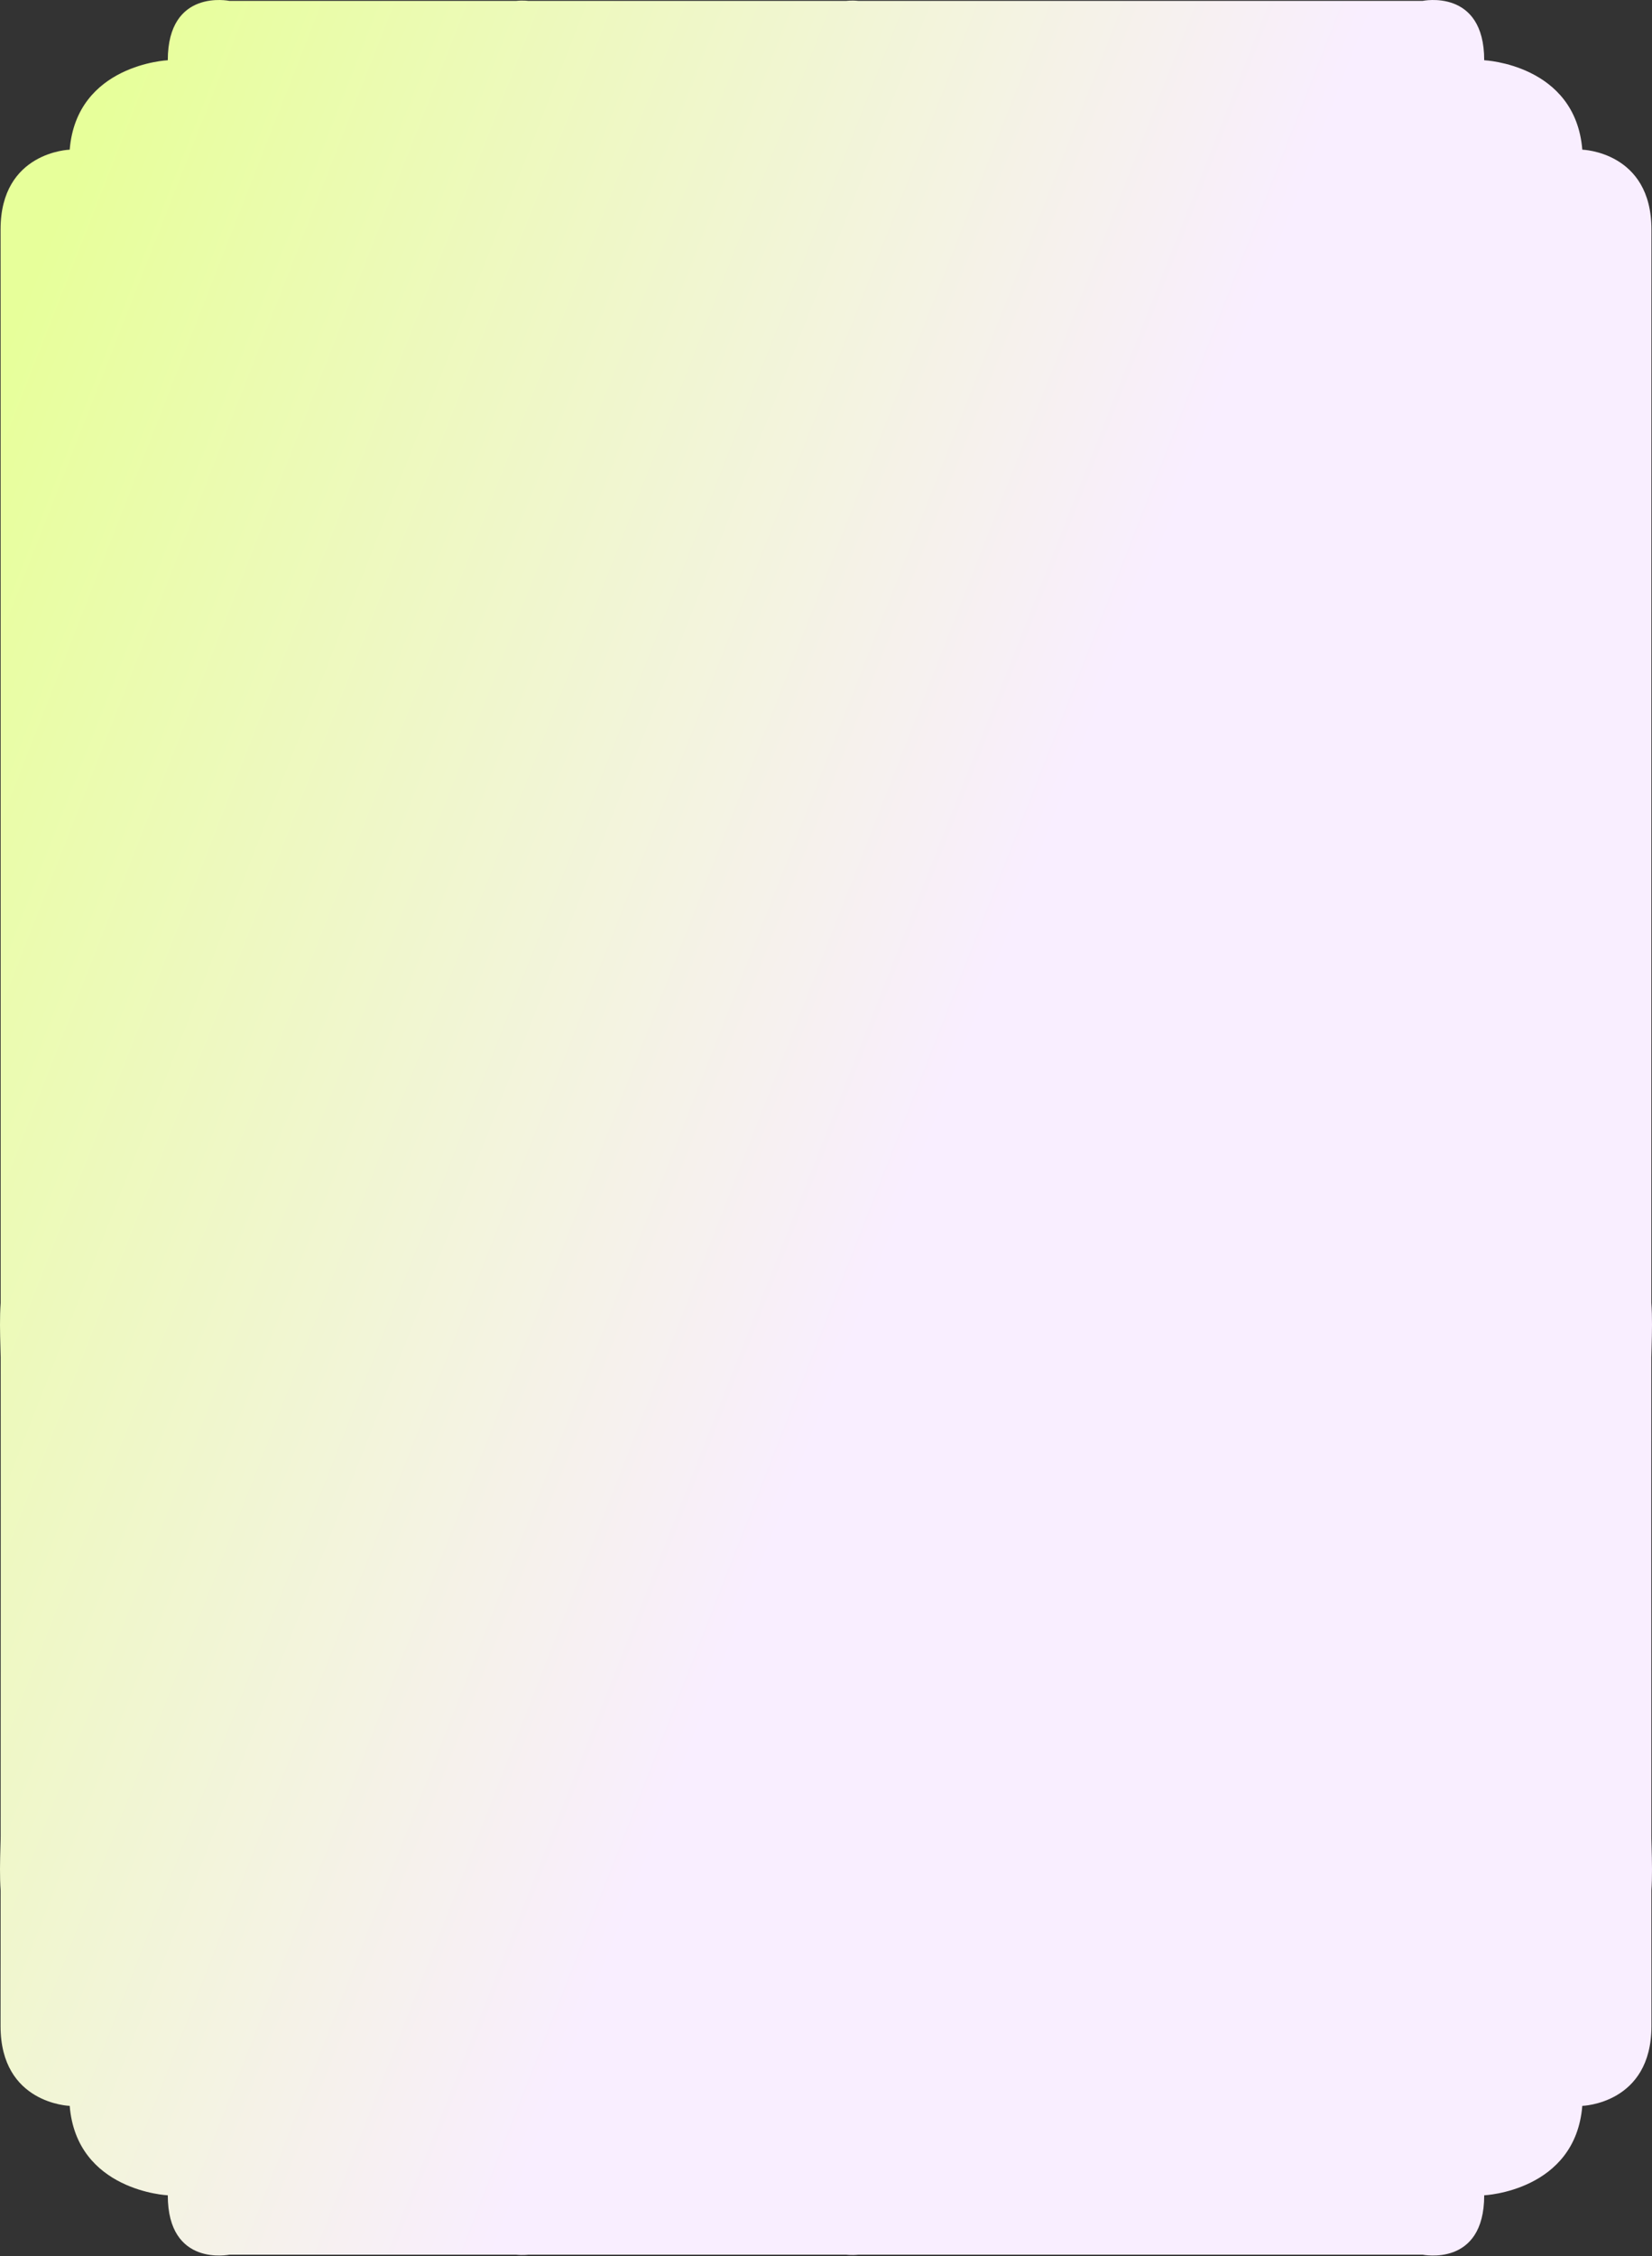 <svg width="381" height="520" viewBox="0 0 381 520" fill="none" xmlns="http://www.w3.org/2000/svg">
<rect x="0" y="0" width="381" height="520" fill="#333333" stroke="none"/>
<path d="M195.155 519.679C195.168 519.681 196.352 519.852 198.02 519.679L328.07 519.679C328.07 519.679 342.302 522.657 342.302 506C342.302 506 363.323 505.048 364.925 485.384C364.925 485.384 380.869 484.93 380.869 467.016C380.869 461.239 380.865 455.455 380.862 449.67C380.86 446.701 380.856 488.036 380.852 370.768L380.852 370.644C380.849 344.678 380.846 466.067 380.842 435.898C381.089 432.531 380.995 429.074 380.902 425.644L380.901 425.634C380.879 424.829 380.858 424.024 380.84 423.223C380.837 400.154 380.833 366.776 380.829 347.418C380.833 328.111 380.837 335.929 380.84 312.947C380.857 312.145 380.879 311.339 380.901 310.532L380.902 310.523C380.995 307.093 381.089 303.634 380.842 300.267C380.846 271.198 380.849 166.438 380.852 141.098L380.852 137.701C380.857 100.643 380.86 73.174 380.862 70.216L380.862 69.958C380.866 64.259 380.869 58.561 380.869 52.869C380.869 34.955 364.926 34.501 364.926 34.501C363.323 14.837 342.302 13.885 342.302 13.885C342.302 -2.771 328.071 0.207 328.071 0.207L198.021 0.207C196.343 0.032 195.155 0.207 195.155 0.207L121.845 0.207C121.845 0.207 120.657 0.032 118.979 0.207L52.929 0.207C52.929 0.207 38.697 -2.771 38.697 13.885C38.697 13.885 17.677 14.837 16.074 34.501C16.074 34.501 0.131 34.955 0.131 52.869C0.131 58.646 0.134 64.431 0.138 70.215C0.14 73.187 0.143 100.91 0.148 138.241L0.148 138.714C0.151 164.579 0.154 270.282 0.158 300.268C-0.089 303.635 0.005 307.093 0.098 310.523L0.098 310.526C0.12 311.334 0.142 312.14 0.16 312.943C0.163 336.012 0.167 328.276 0.171 347.633C0.167 366.94 0.163 400.237 0.16 423.219C0.142 424.024 0.12 424.833 0.098 425.643C0.005 429.073 -0.089 432.532 0.158 435.899C0.154 466.067 0.15 344.678 0.147 370.644L0.147 371.146C0.143 488.223 0.14 446.711 0.138 449.67L0.138 449.748C0.134 455.506 0.13 461.265 0.13 467.016C0.13 484.93 16.074 485.384 16.074 485.384C17.676 505.048 38.697 506 38.697 506C38.697 522.657 52.929 519.679 52.929 519.679L118.979 519.679C120.657 519.853 121.844 519.679 121.844 519.679L195.155 519.679Z" fill="url(#paint0_linear_41_255)"/>
<defs>
<linearGradient id="paint0_linear_41_255" x1="-35.343" y1="172.86" x2="391.616" y2="340.221" gradientUnits="userSpaceOnUse">
<stop stop-color="#E7FF9A"/>
<stop offset="0.58" stop-color="#F9EEFF"/>
</linearGradient>
</defs>
</svg>
